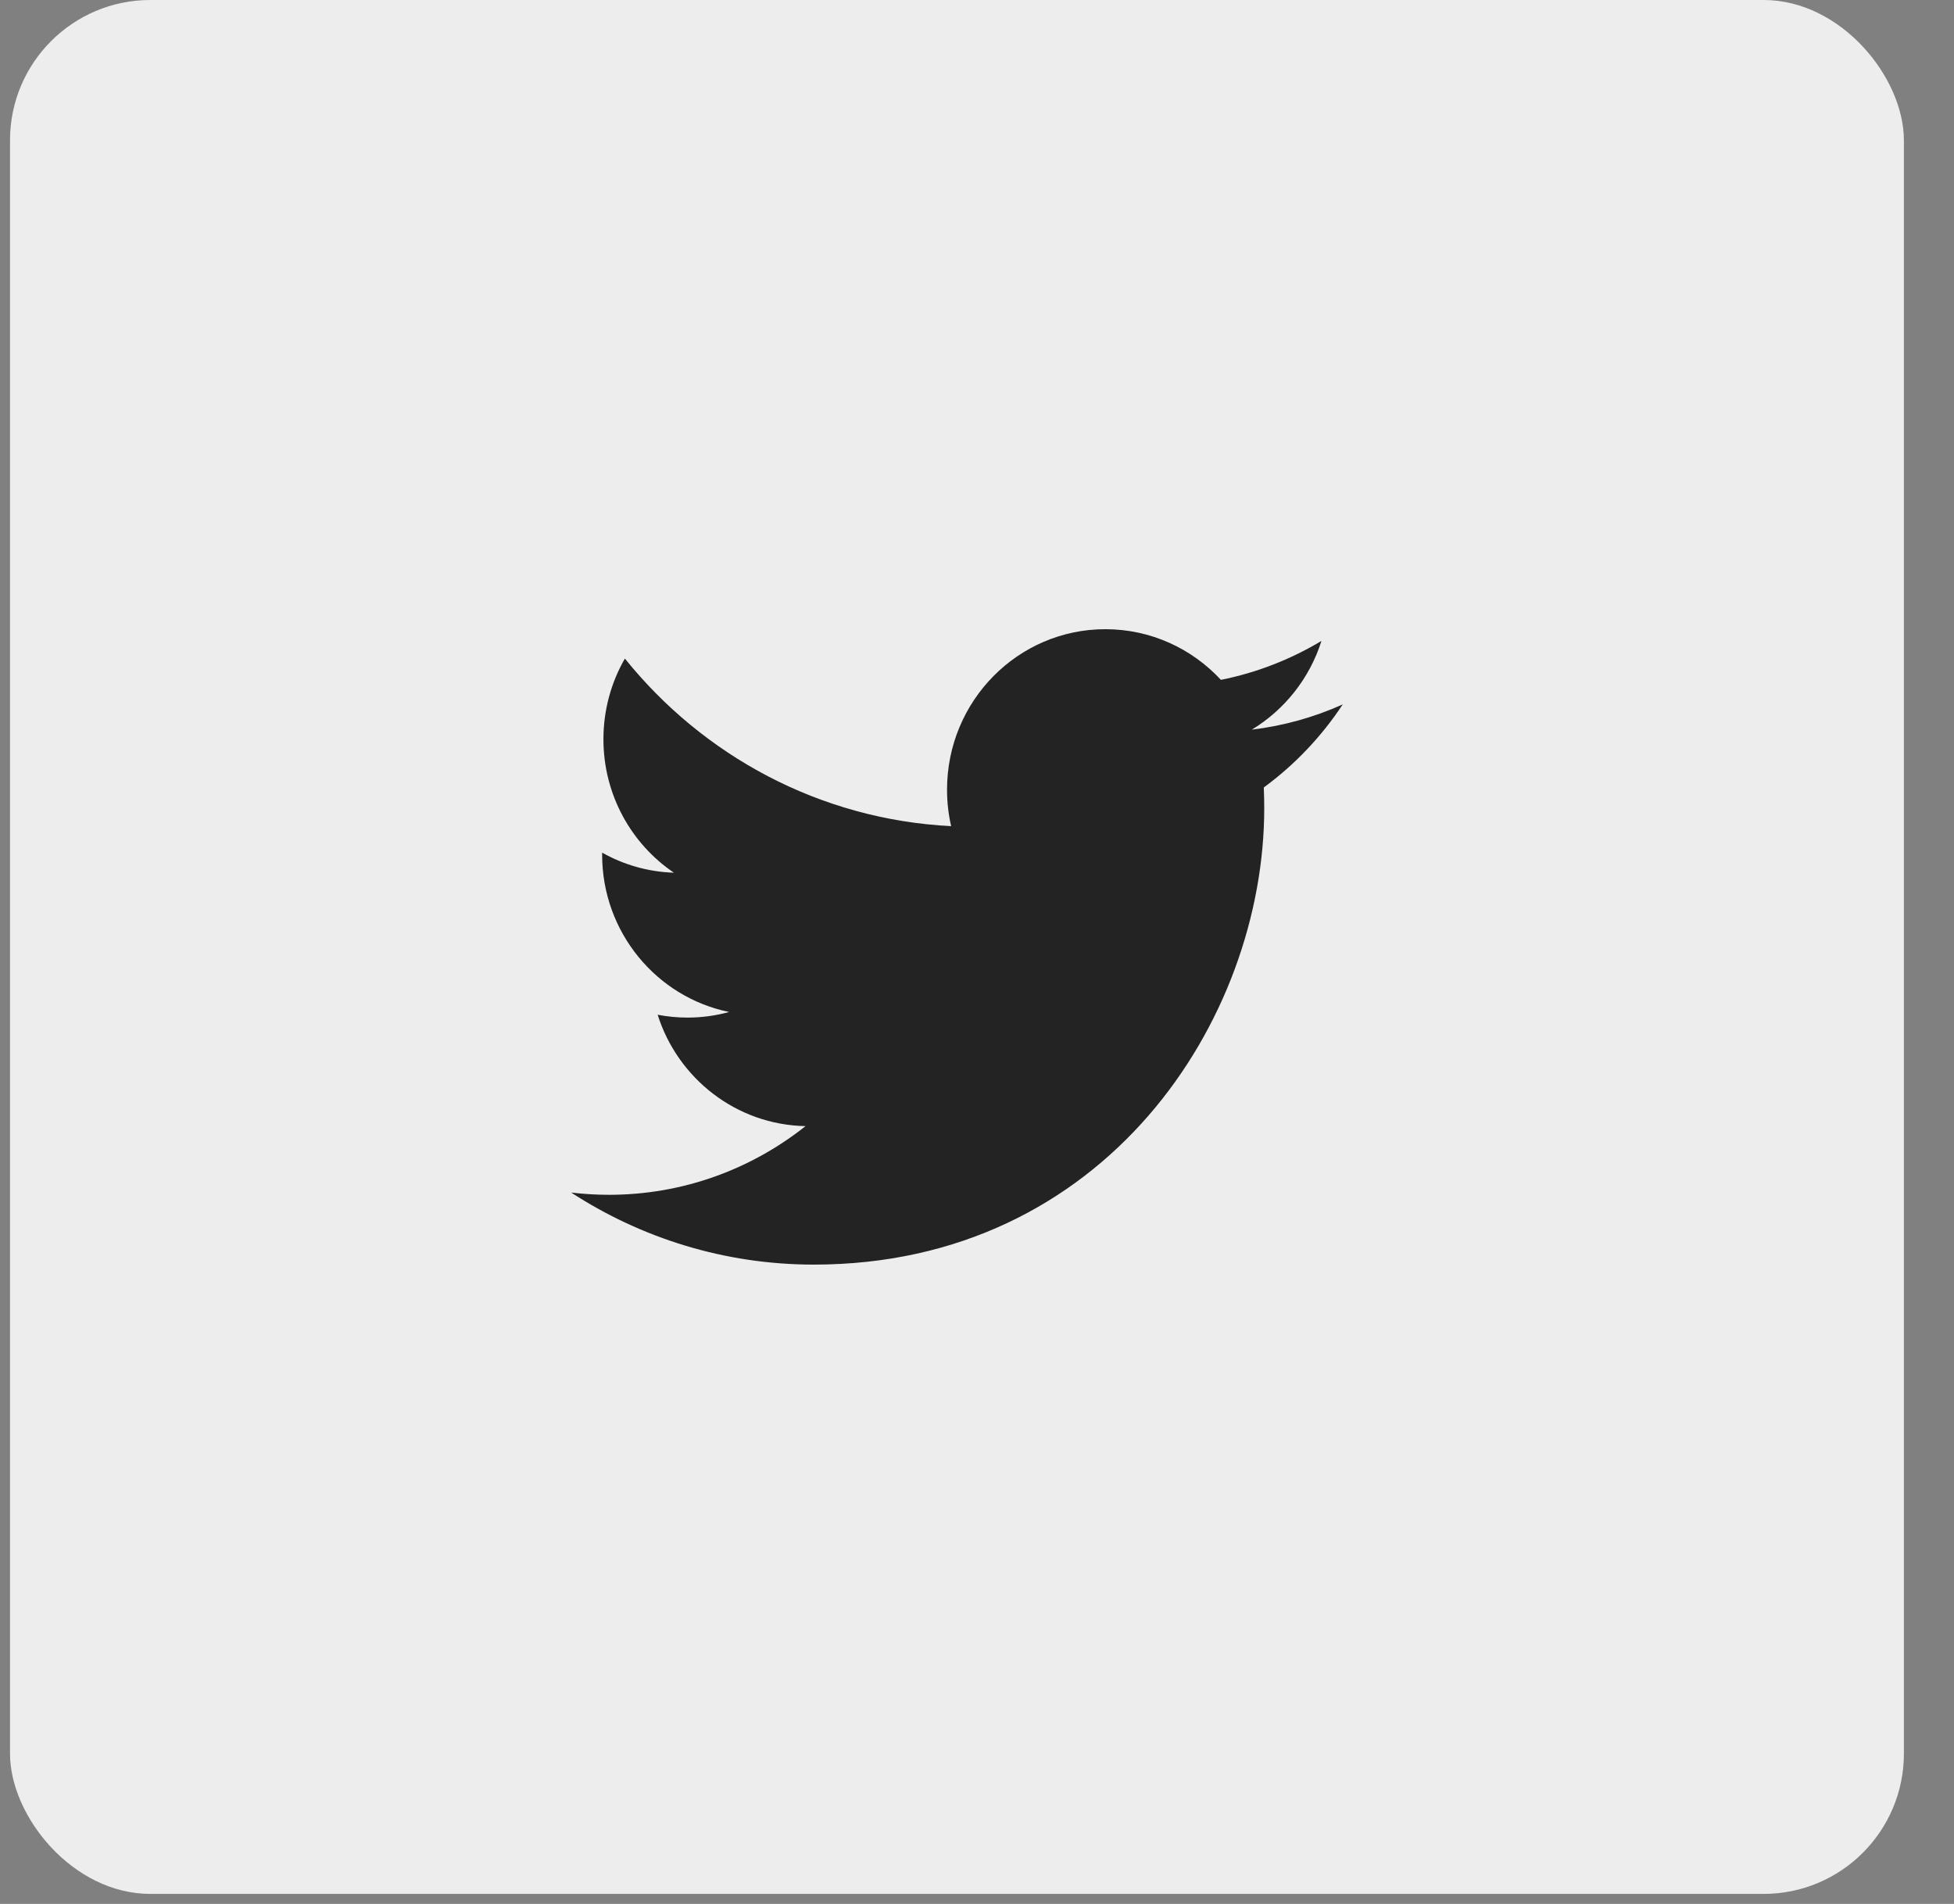<?xml version="1.0" encoding="UTF-8"?>
<svg width="39px" height="38px" viewBox="0 0 39 38" version="1.1" xmlns="http://www.w3.org/2000/svg" xmlns:xlink="http://www.w3.org/1999/xlink">
    <rect x="0" y="0" width="39" height="38" fill="#808080" stroke="none"/>
    <title>Twitter</title>
    <g id="Identification" stroke="none" stroke-width="1" fill="none" fill-rule="evenodd">
        <g id="1-identification-new-2" transform="translate(-919, -1213)">
            <g id="footer" transform="translate(140, 1122)">
                <g id="Social" transform="translate(733, 91)">
                    <g id="Twitter" transform="translate(46.2, 0)">
                        <rect id="Background" fill="#EDEDED" x="0" y="0" width="37.8" height="37.8" rx="2.8"></rect>
                        <path d="M26.6,14.059 C26.033,14.314 25.424,14.486 24.785,14.563 C25.438,14.167 25.939,13.54 26.175,12.792 C25.564,13.159 24.888,13.425 24.168,13.569 C23.592,12.947 22.771,12.558 21.862,12.558 C20.117,12.558 18.702,13.991 18.702,15.76 C18.702,16.011 18.73,16.255 18.784,16.489 C16.158,16.356 13.83,15.081 12.272,13.144 C12,13.617 11.844,14.167 11.844,14.754 C11.844,15.864 12.402,16.844 13.25,17.418 C12.732,17.402 12.245,17.258 11.819,17.018 C11.818,17.031 11.818,17.045 11.818,17.058 C11.818,18.609 12.908,19.904 14.353,20.198 C14.088,20.271 13.809,20.31 13.521,20.31 C13.317,20.31 13.119,20.29 12.926,20.253 C13.328,21.524 14.495,22.45 15.878,22.476 C14.796,23.335 13.434,23.847 11.954,23.847 C11.699,23.847 11.447,23.831 11.2,23.802 C12.598,24.71 14.259,25.24 16.043,25.24 C21.855,25.24 25.033,20.362 25.033,16.131 C25.033,15.992 25.03,15.854 25.024,15.717 C25.641,15.265 26.176,14.701 26.6,14.059 L26.6,14.059 Z" id="Shape" fill="#232323"></path>
                    </g>
                </g>
            </g>
        </g>
    </g>
</svg>